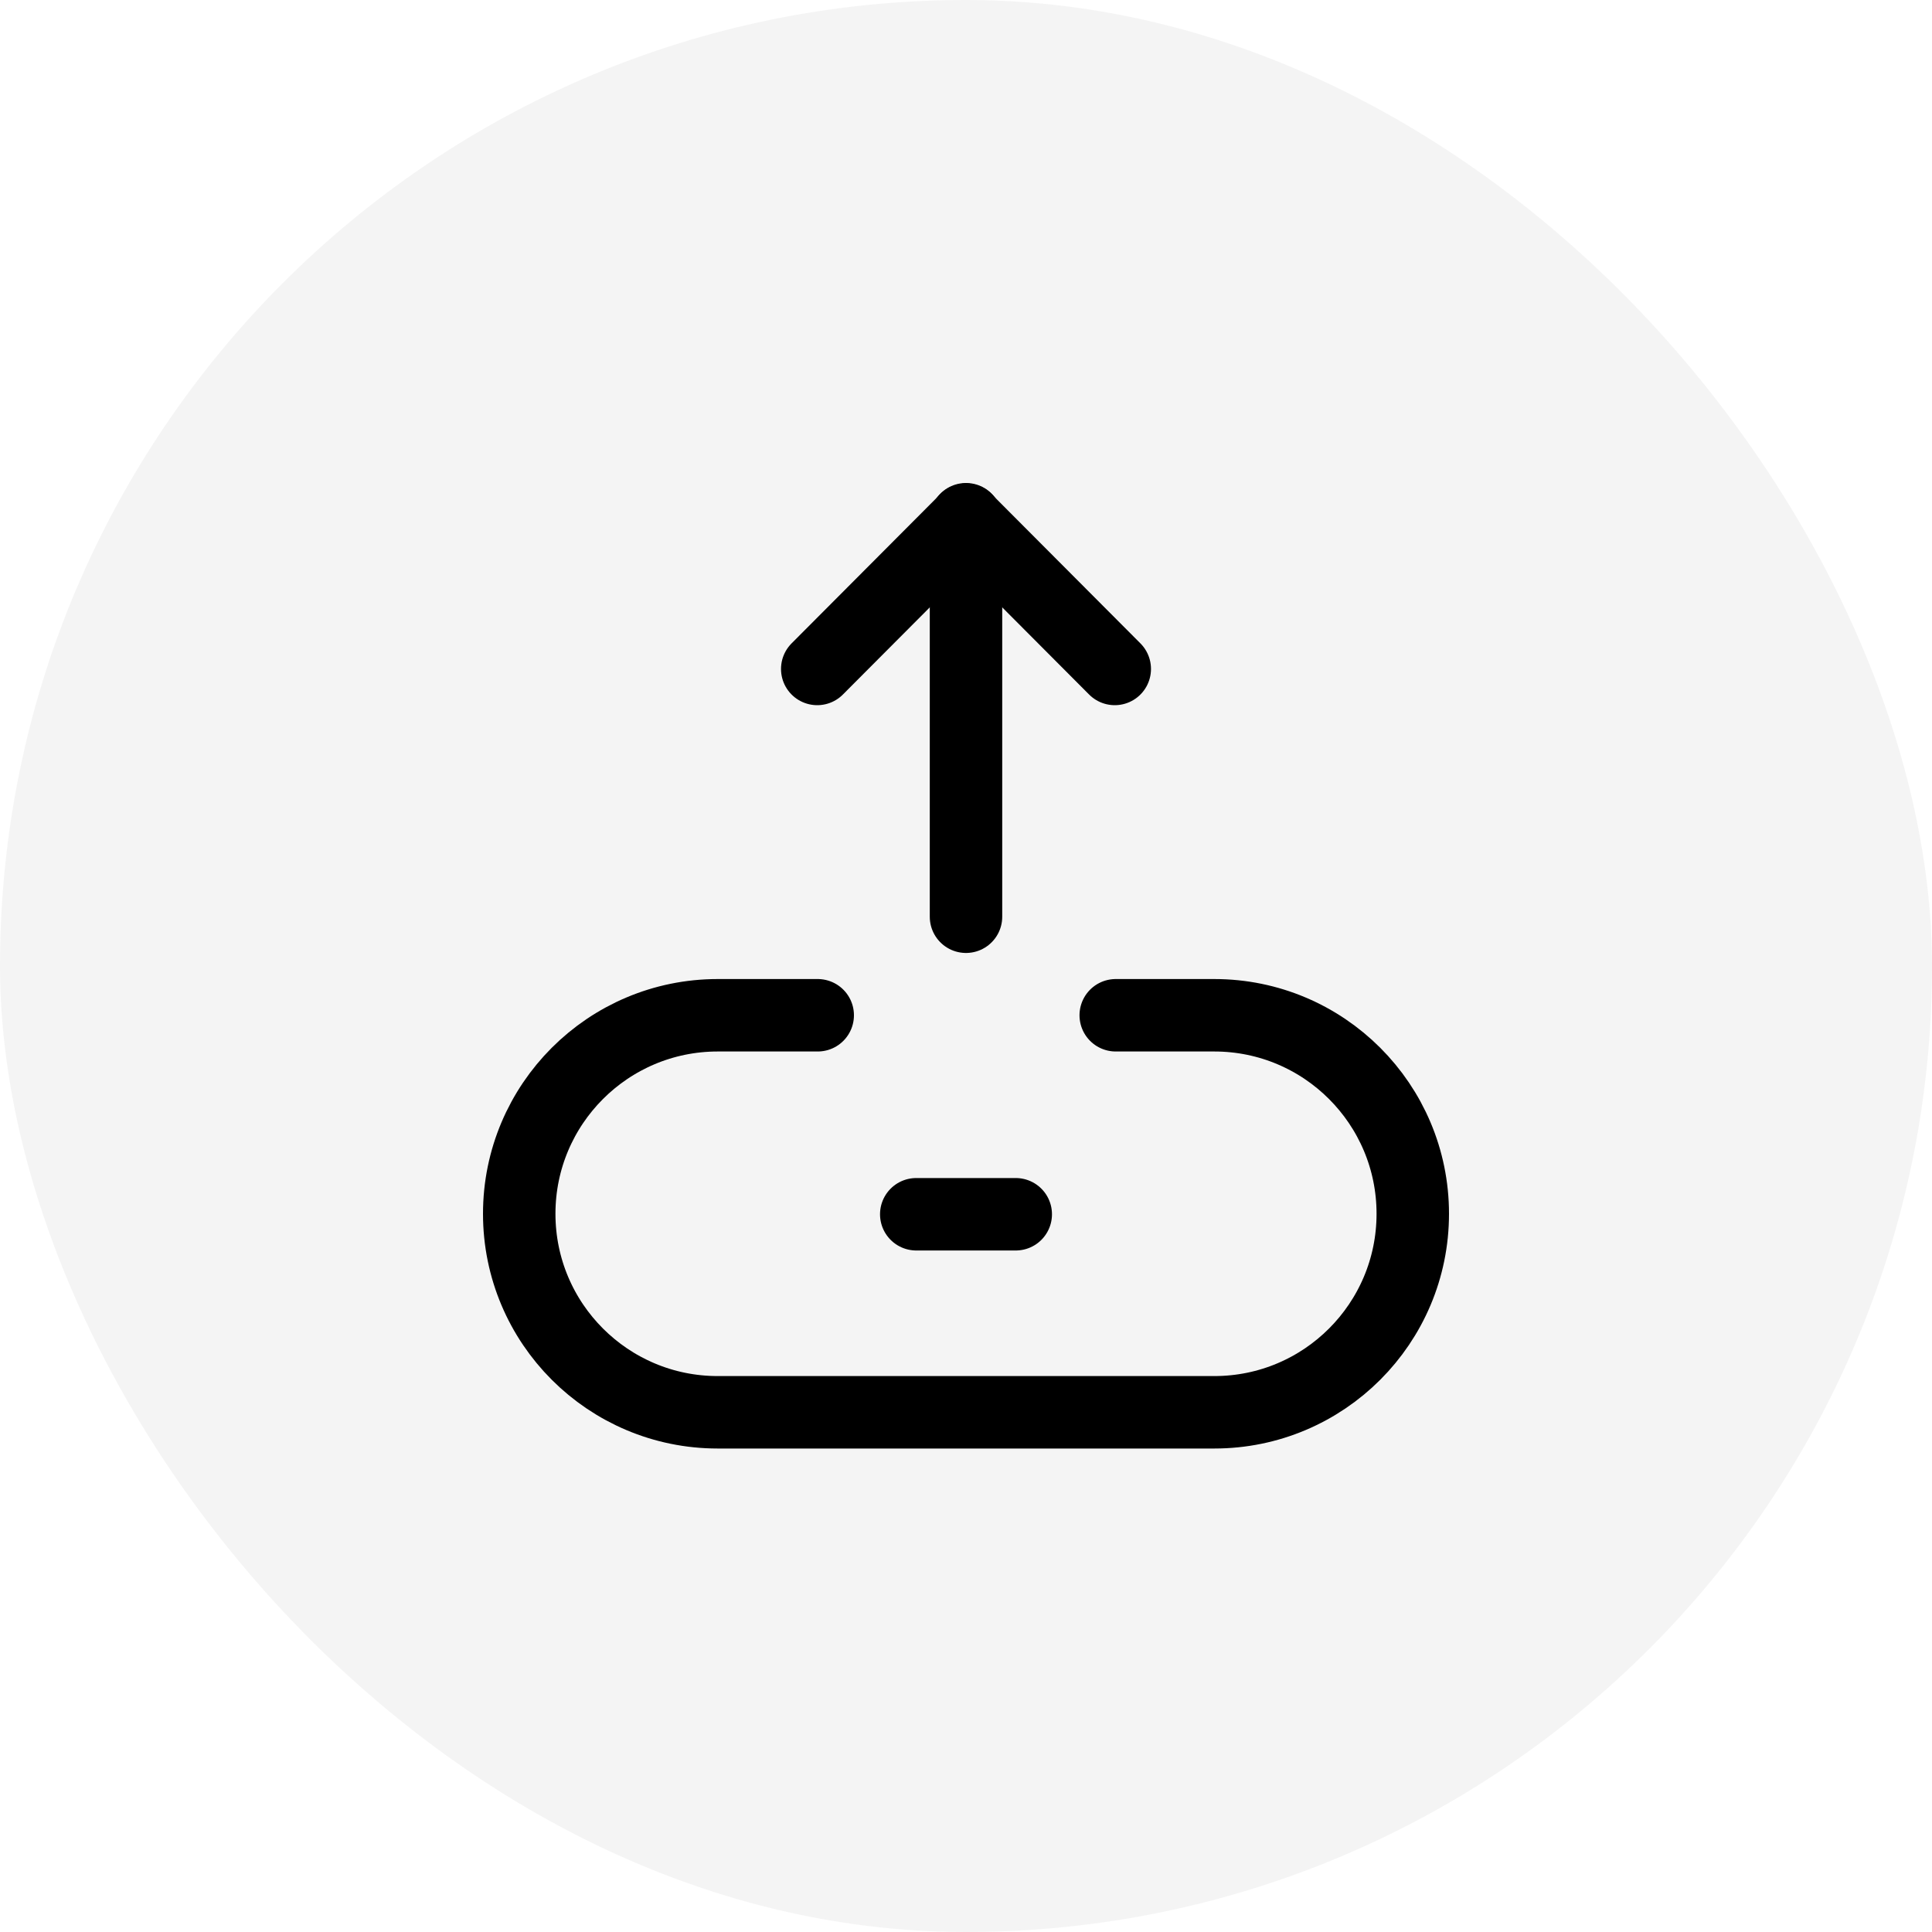 <svg width="40" height="40" viewBox="0 0 40 40" fill="none" xmlns="http://www.w3.org/2000/svg">
<rect width="40" height="40" rx="20" fill="#1D1D1D" fill-opacity="0.05"/>
<path d="M20 10.75V18.98" stroke="black" stroke-width="1.5" stroke-linecap="round" stroke-linejoin="round"/>
<path d="M16.92 13.85L20 10.76" stroke="black" stroke-width="1.5" stroke-linecap="round" stroke-linejoin="round"/>
<path d="M23.08 13.85L20 10.76" stroke="black" stroke-width="1.5" stroke-linecap="round" stroke-linejoin="round"/>
<path d="M18.97 25.14H21.03" stroke="black" stroke-width="1.5" stroke-linecap="round" stroke-linejoin="round"/>
<path d="M23.1 21.02H25.14C27.41 21.02 29.25 22.86 29.25 25.13C29.25 27.4 27.41 29.24 25.14 29.24H14.86C12.59 29.24 10.75 27.4 10.75 25.13C10.75 22.86 12.59 21.02 14.86 21.02H16.93" stroke="black" stroke-width="1.5" stroke-linecap="round" stroke-linejoin="round"/>
</svg>
